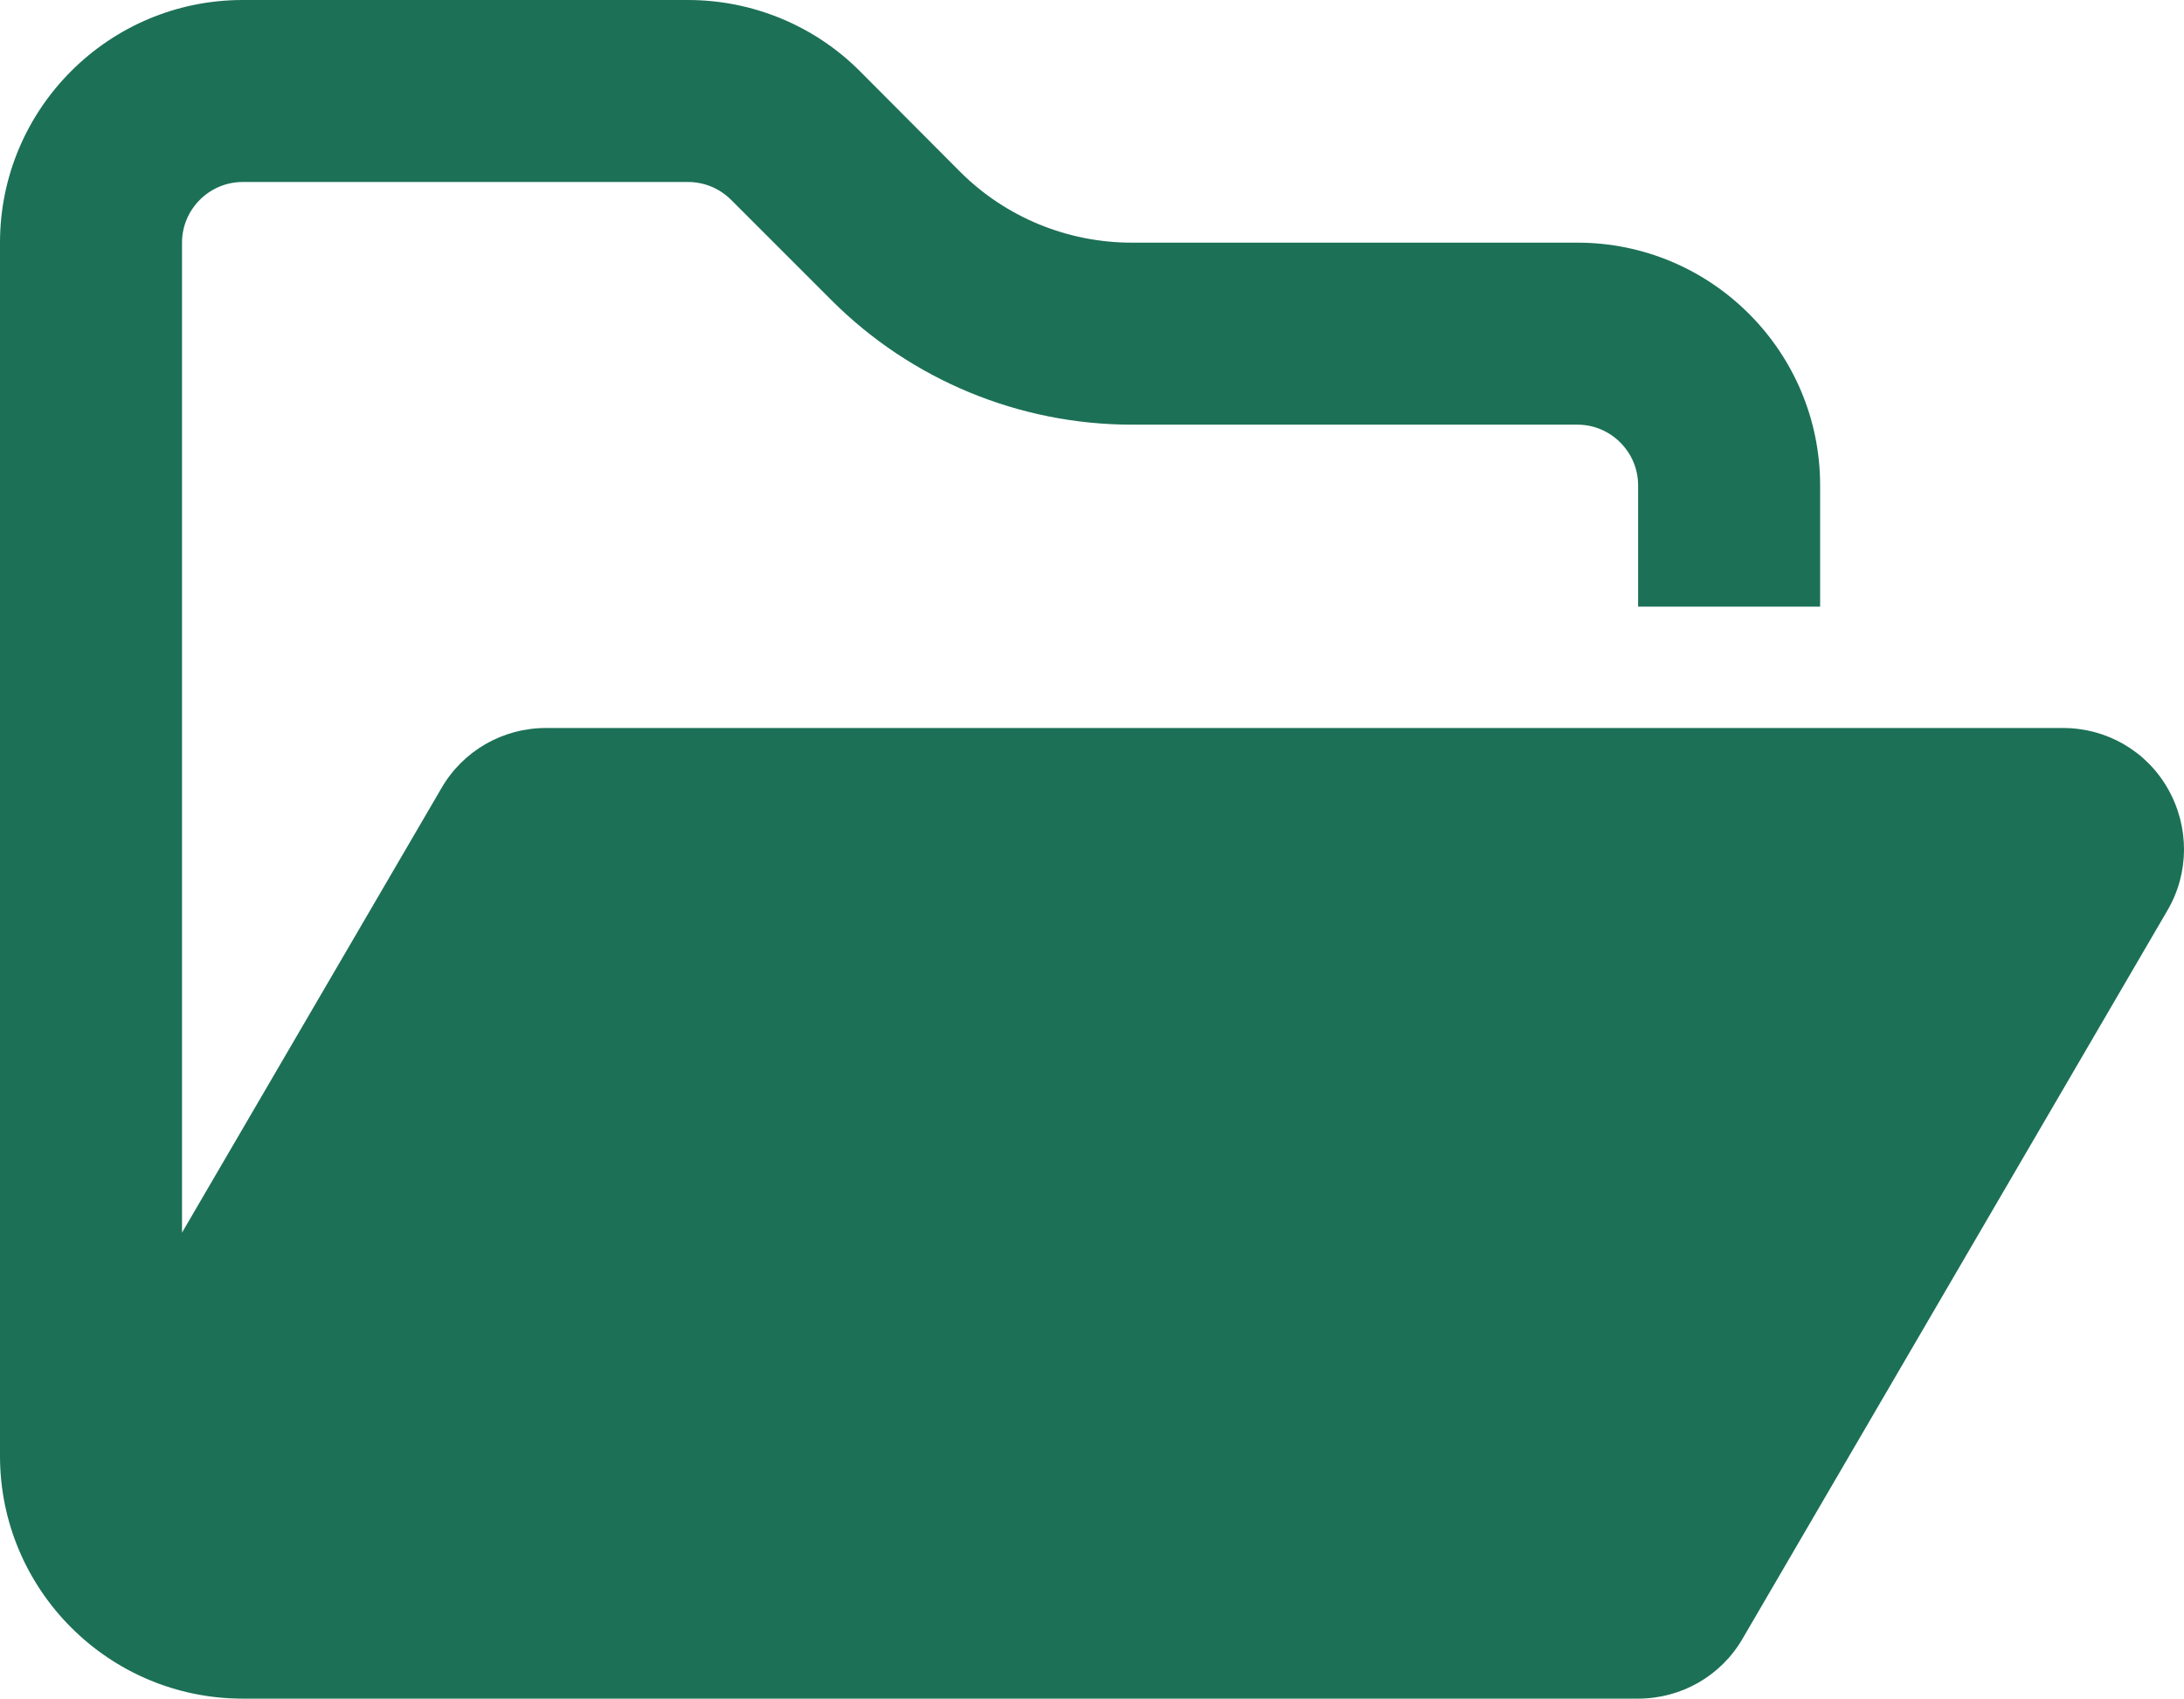 <?xml version="1.0" encoding="UTF-8"?>
<svg id="Layer_1" data-name="Layer 1" xmlns="http://www.w3.org/2000/svg" viewBox="0 0 575.96 448">
  <defs>
    <style>
      .cls-1 {
        fill: #1c7056;
      }
    </style>
  </defs>
  <path class="cls-1" d="M384,448h48c11.4,0,21.9-6,27.6-15.9l112-192c5.8-9.9,5.8-22.1.1-32.1s-16.2-16-27.7-16H144c-11.4,0-21.9,6-27.6,15.9l-68.4,117.2V64c0-8.8,7.2-16,16-16h117.5c4.2,0,8.3,1.7,11.3,4.7l26.5,26.5c21,21,49.5,32.8,79.2,32.8h117.5c8.8,0,16,7.2,16,16v32h48v-32c0-35.3-28.7-64-64-64h-117.5c-17,0-33.3-6.7-45.3-18.7l-26.5-26.6C214.7,6.7,198.4,0,181.4,0h-117.4C28.7,0,0,28.7,0,64v320c0,35.3,28.7,64,64,64h320Z"/>
</svg>